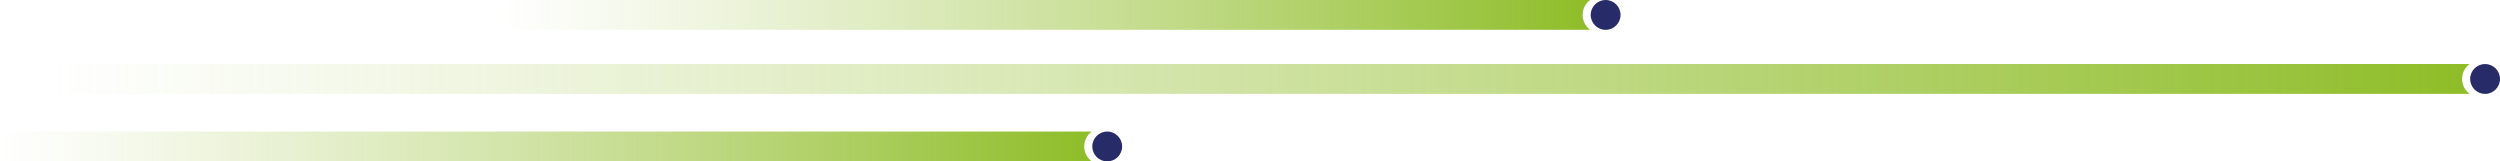 <svg xmlns="http://www.w3.org/2000/svg" xmlns:xlink="http://www.w3.org/1999/xlink" width="430.327" height="27.78" viewBox="0 0 430.327 27.78">
  <defs>
    <linearGradient id="linear-gradient" y1="0.5" x2="1" y2="0.5" gradientUnits="objectBoundingBox">
      <stop offset="0" stop-color="#afcd61" stop-opacity="0"/>
      <stop offset="1" stop-color="#8ebd28"/>
    </linearGradient>
  </defs>
  <g id="_3lines-big" data-name="3lines-big" transform="translate(-486.089 2306.24)">
    <g id="Group_8" data-name="Group 8" transform="translate(571.88 -2306.24)">
      <circle id="Ellipse_5" data-name="Ellipse 5" cx="2.568" cy="2.568" r="2.568" transform="translate(188.019)" fill="#272b68"/>
      <path id="Path_39" data-name="Path 39" d="M807.924-2303.671a3.206,3.206,0,0,1,1.293-2.567H623.86a2.568,2.568,0,0,0-2.568,2.567,2.568,2.568,0,0,0,2.568,2.567H809.219A3.207,3.207,0,0,1,807.924-2303.671Z" transform="translate(-621.292 2306.239)" fill="url(#linear-gradient)"/>
    </g>
    <g id="Group_9" data-name="Group 9" transform="translate(493.926 -2295.215)">
      <circle id="Ellipse_6" data-name="Ellipse 6" cx="2.568" cy="2.568" r="2.568" transform="translate(417.354)" fill="#272b68"/>
      <path id="Path_40" data-name="Path 40" d="M914.407-2286.3a3.207,3.207,0,0,1,1.293-2.567H501.006a2.567,2.567,0,0,0-2.567,2.567,2.567,2.567,0,0,0,2.567,2.567H915.7A3.208,3.208,0,0,1,914.407-2286.3Z" transform="translate(-498.439 2288.864)" fill="url(#linear-gradient)"/>
    </g>
    <g id="Group_10" data-name="Group 10" transform="translate(486.089 -2283.596)">
      <circle id="Ellipse_7" data-name="Ellipse 7" cx="2.568" cy="2.568" r="2.568" transform="translate(188.018 0)" fill="#272b68"/>
      <path id="Path_41" data-name="Path 41" d="M672.721-2267.985a3.207,3.207,0,0,1,1.293-2.567H488.656a2.567,2.567,0,0,0-2.567,2.567,2.567,2.567,0,0,0,2.567,2.567H674.015A3.208,3.208,0,0,1,672.721-2267.985Z" transform="translate(-486.089 2270.553)" fill="url(#linear-gradient)"/>
    </g>
  </g>
</svg>
